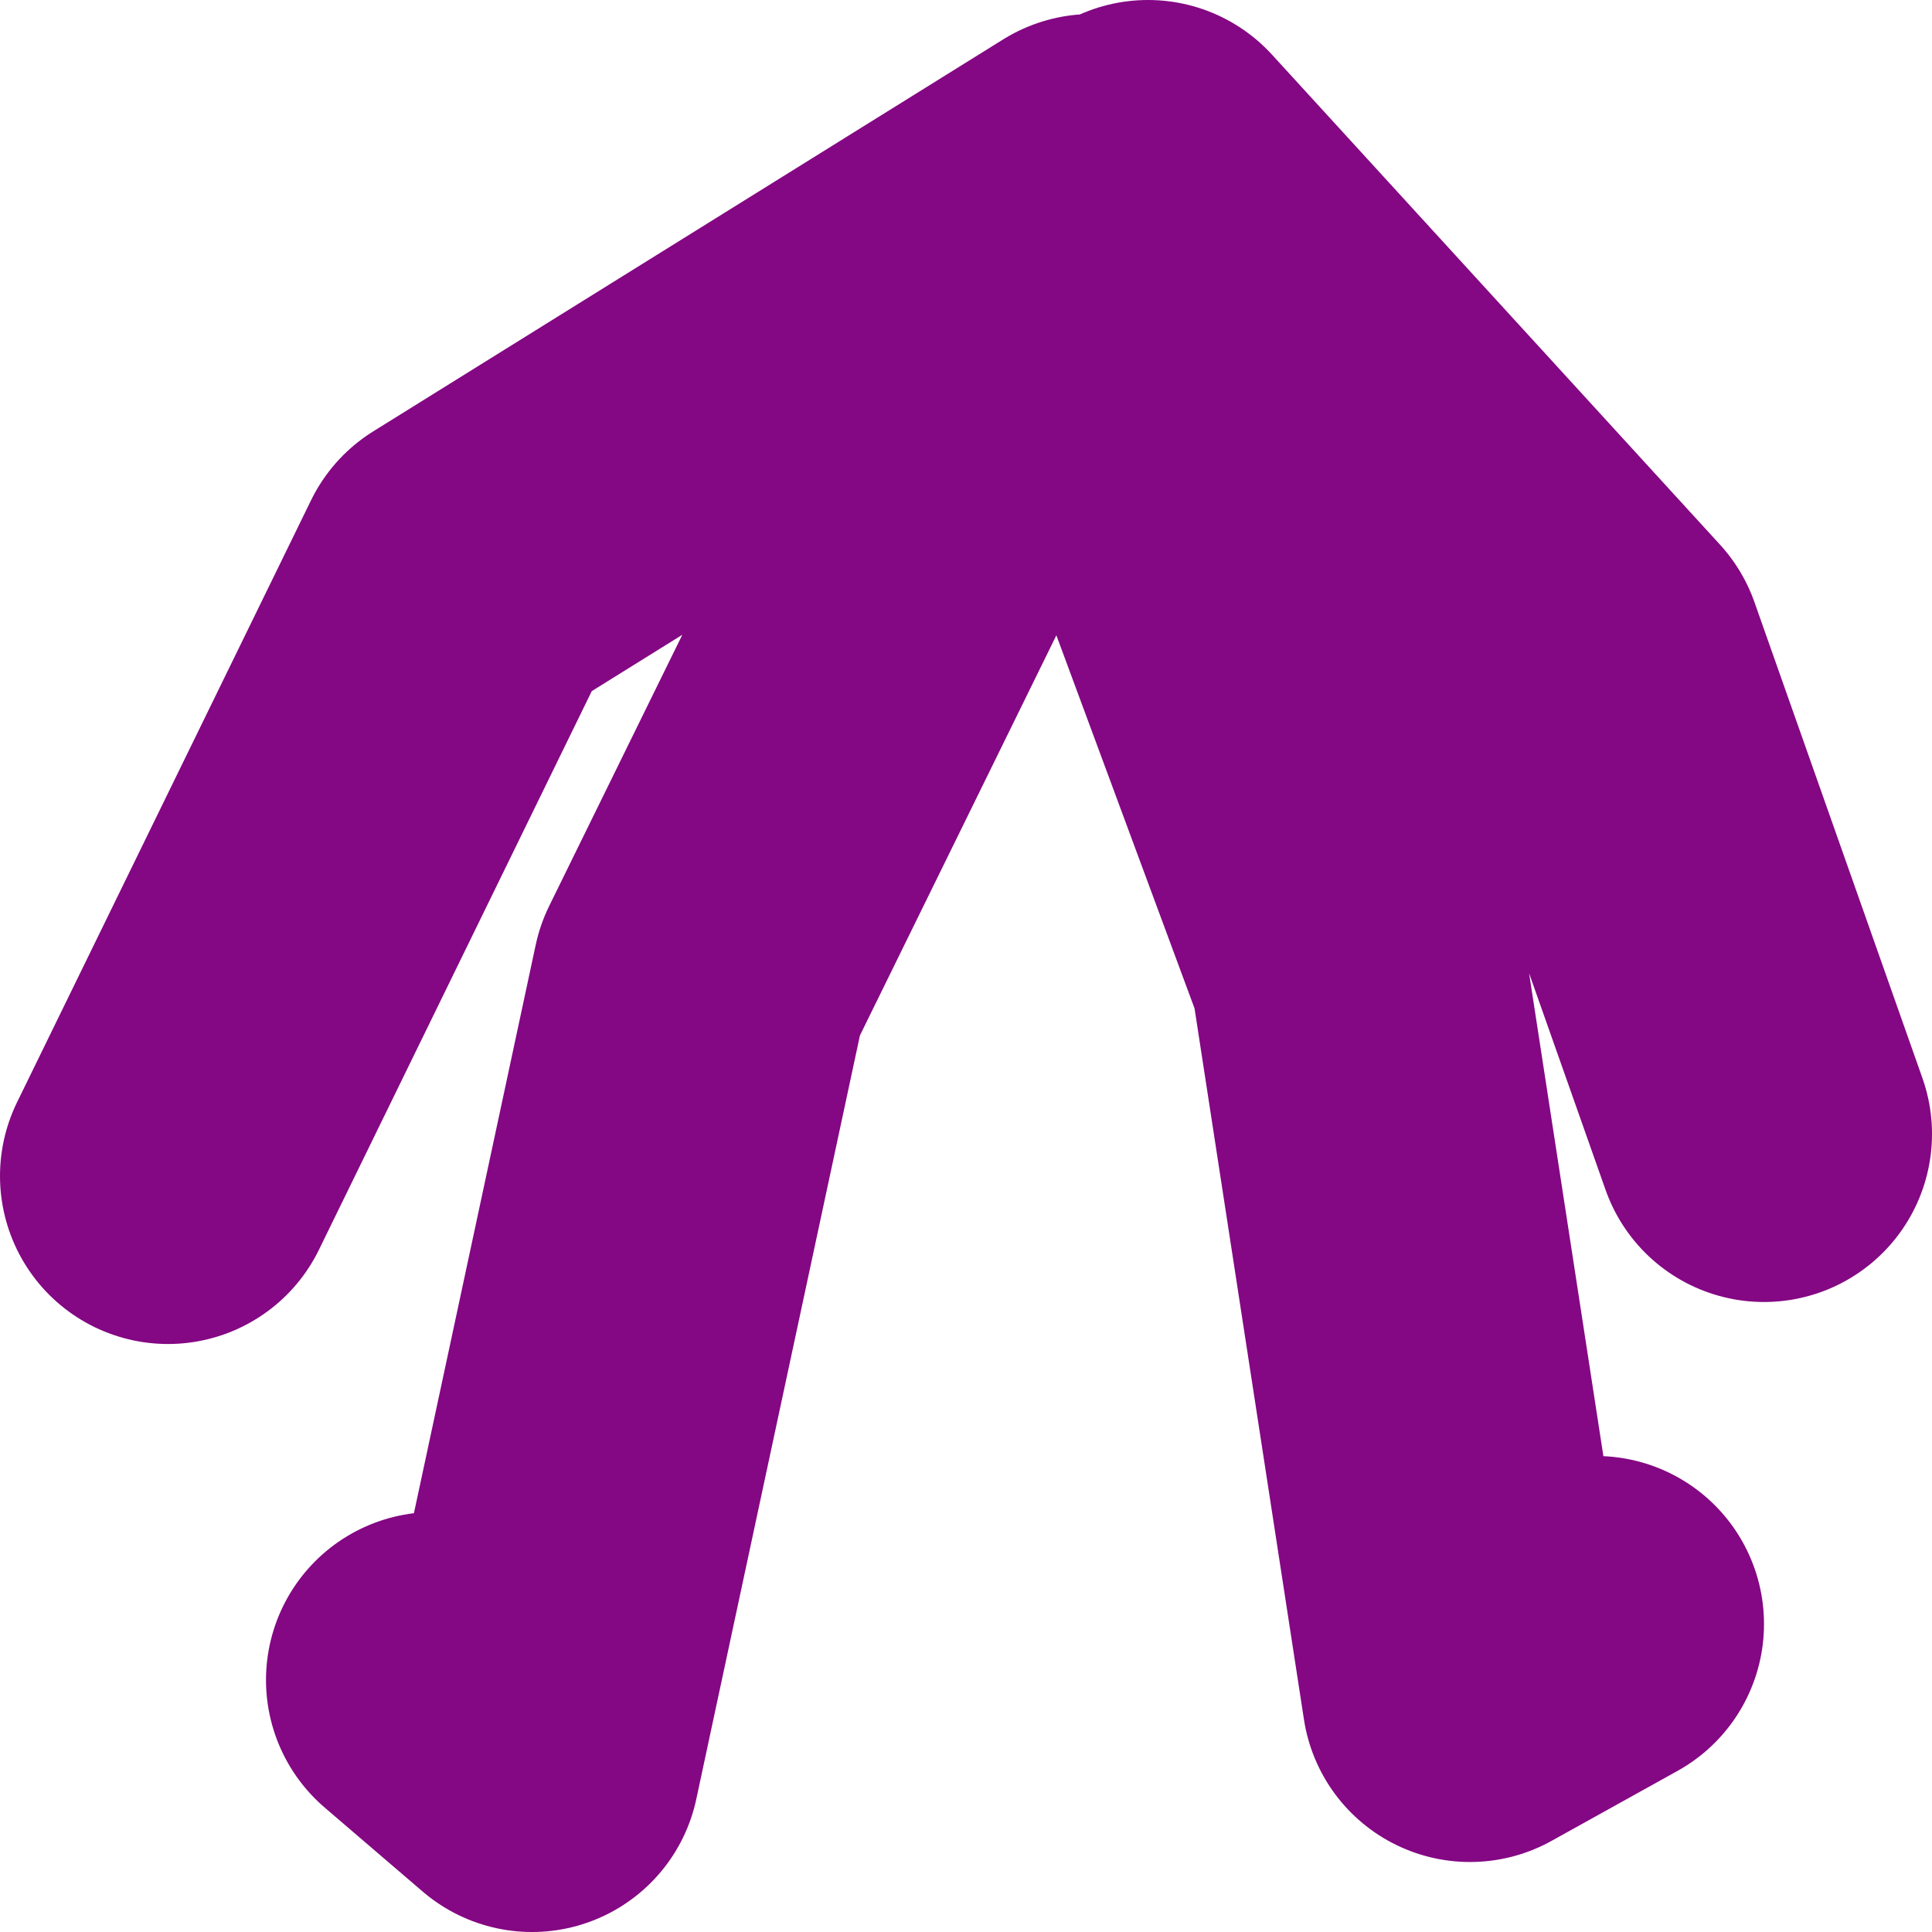 <?xml version="1.0" encoding="UTF-8" standalone="no"?>
<svg xmlns:xlink="http://www.w3.org/1999/xlink" height="34.5px" width="34.5px" xmlns="http://www.w3.org/2000/svg">
  <g transform="matrix(1.0, 0.0, 0.0, 1.0, 93.5, 6.4)">
    <path d="M-73.0 -3.4 L-65.0 5.35 -62.0 13.85 M-85.75 23.6 L-84.0 25.1 -81.0 11.1 -74.25 -2.65 -69.25 10.85 -67.25 23.85 -65.0 22.6 M-74.0 -3.15 L-85.25 3.85 -90.5 14.6" fill="none" stroke="#840783" stroke-linecap="round" stroke-linejoin="round" stroke-width="6.0"/>
  </g>
</svg>
